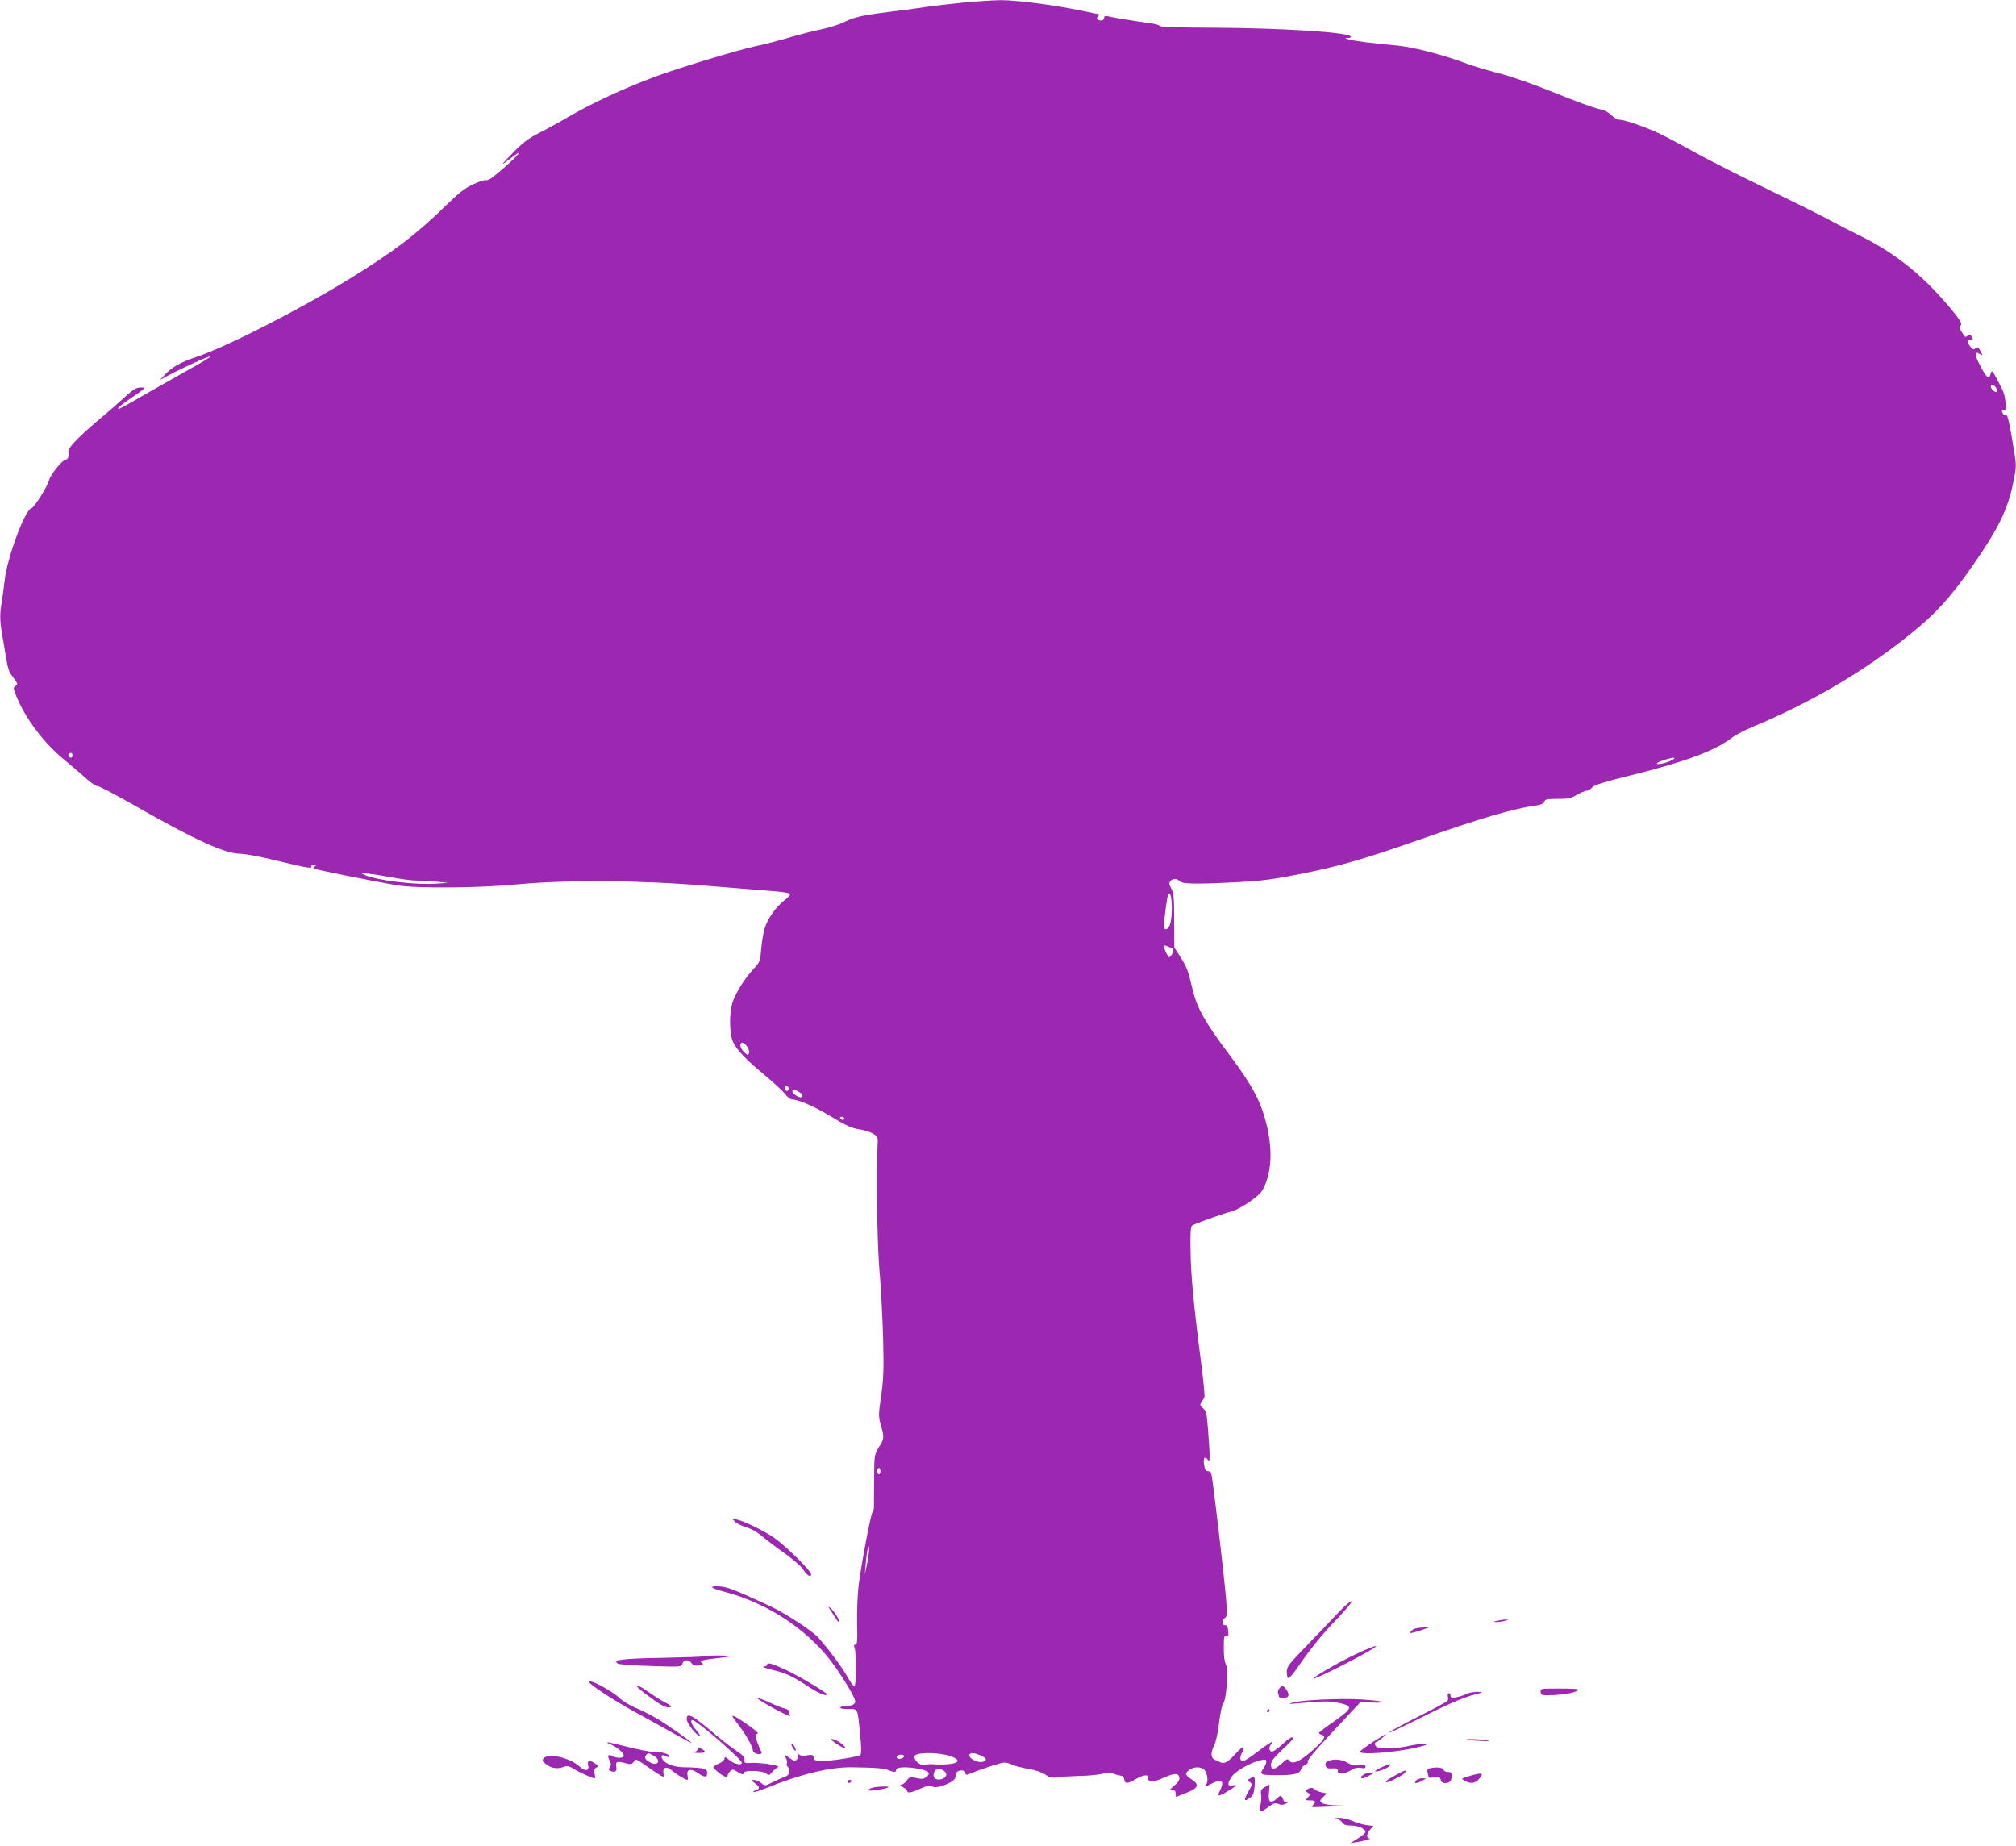 <?xml version="1.0" standalone="no"?>
<!DOCTYPE svg PUBLIC "-//W3C//DTD SVG 20010904//EN"
 "http://www.w3.org/TR/2001/REC-SVG-20010904/DTD/svg10.dtd">
<svg version="1.0" xmlns="http://www.w3.org/2000/svg"
 width="1280pt" height="1172pt" viewBox="0 0 1280 1172"
 preserveAspectRatio="xMidYMid meet">
<g transform="translate(0,1172) scale(0.1,-0.1)"
fill="#9c27b0" stroke="none">
<path d="M6120 11704 c-74 -7 -182 -20 -240 -28 -58 -9 -161 -23 -230 -31
-173 -21 -226 -33 -290 -65 -30 -15 -93 -35 -140 -45 -47 -9 -139 -33 -205
-52 -66 -20 -167 -46 -225 -58 -113 -25 -464 -131 -620 -188 -199 -73 -411
-171 -572 -265 -45 -27 -123 -70 -173 -95 -72 -37 -106 -63 -170 -129 -82 -84
-82 -87 -7 -29 109 84 6 -24 -116 -121 -18 -15 -39 -25 -47 -22 -8 3 -44 -9
-82 -27 -52 -24 -93 -56 -173 -135 -186 -182 -329 -291 -615 -467 -307 -189
-766 -423 -951 -487 -121 -41 -170 -68 -220 -122 l-29 -31 55 30 c86 47 261
126 266 120 3 -2 -46 -33 -108 -67 -62 -35 -176 -99 -253 -143 -222 -128 -225
-129 -225 -119 0 5 35 33 78 62 101 69 102 70 64 70 -26 0 -46 -12 -95 -57
-35 -32 -118 -105 -185 -161 -126 -108 -188 -174 -177 -192 9 -15 -4 -50 -20
-50 -19 0 -92 -90 -102 -125 -13 -46 -95 -177 -114 -182 -41 -11 -153 -312
-169 -455 -6 -51 -16 -123 -22 -160 -11 -65 -8 -120 12 -223 5 -27 14 -81 20
-120 6 -38 17 -78 25 -90 53 -73 50 -66 33 -79 -15 -11 -14 -17 7 -69 57 -140
178 -300 306 -403 40 -33 99 -83 130 -111 30 -29 65 -53 76 -53 12 0 124 -59
250 -131 366 -209 563 -299 656 -299 31 0 135 -19 238 -45 190 -46 221 -51
217 -36 -3 9 2 11 25 11 8 0 7 -3 -3 -10 -8 -5 -12 -11 -9 -14 6 -6 400 -85
534 -107 120 -20 517 -17 755 6 316 30 778 27 1200 -8 184 -15 380 -31 434
-35 55 -4 101 -12 103 -17 2 -6 -14 -24 -36 -40 -53 -41 -108 -118 -126 -179
-9 -28 -18 -87 -22 -131 -6 -77 -7 -82 -49 -127 -54 -58 -105 -138 -130 -203
-24 -63 -25 -202 -1 -257 21 -50 83 -115 203 -214 55 -46 113 -99 128 -119 15
-19 35 -35 45 -35 41 0 143 -45 252 -111 91 -55 129 -72 171 -78 30 -4 70 -16
89 -27 32 -19 34 -23 31 -70 -9 -190 -3 -612 11 -789 10 -110 20 -307 24 -437
5 -201 3 -257 -12 -367 -18 -123 -18 -133 -2 -190 22 -80 22 -83 -13 -139 -29
-48 -29 -50 -30 -203 -1 -85 -1 -165 -1 -179 -1 -14 -5 -27 -9 -30 -11 -7 -76
-355 -90 -480 -6 -52 -9 -156 -8 -230 3 -110 0 -134 -11 -132 -10 2 -11 -3 -5
-20 12 -33 11 -241 -1 -245 -5 -1 -23 23 -40 54 -29 56 -133 196 -193 260 -40
43 -216 157 -306 198 -219 101 -264 119 -313 123 -76 6 -65 -10 20 -32 270
-69 522 -232 681 -439 68 -89 156 -234 156 -258 0 -19 -19 -29 -60 -29 -16 0
-32 -5 -35 -10 -4 -6 15 -10 49 -10 65 0 60 10 77 -158 8 -82 9 -126 2 -133
-12 -12 -179 -39 -244 -39 -39 0 -48 3 -52 21 -5 19 -11 21 -42 15 -23 -5 -42
-3 -51 5 -12 9 -13 9 -9 -2 7 -20 -10 -43 -26 -36 -8 4 -25 15 -38 24 -24 17
-24 17 -12 -6 7 -12 10 -29 7 -36 -3 -8 -1 -17 4 -20 6 -4 10 -17 10 -31 0
-19 -8 -28 -31 -36 -17 -6 -51 -21 -76 -34 -46 -23 -46 -23 -71 -3 -14 10 -34
19 -46 19 -19 -1 -19 -2 7 -21 32 -25 34 -35 6 -44 -11 -4 -18 -9 -15 -12 3
-3 36 7 73 22 227 92 412 137 553 135 151 -2 203 -6 233 -19 37 -15 47 -14 47
4 0 18 73 20 149 4 60 -13 72 -26 43 -50 -18 -14 -29 -15 -64 -7 -39 8 -44 7
-61 -16 -10 -15 -26 -26 -35 -26 -11 -1 -8 -6 11 -16 15 -8 27 -19 27 -24 0
-16 26 -12 85 15 45 20 60 22 75 13 28 -18 145 29 146 59 2 31 13 43 40 43 15
0 24 -6 24 -16 0 -11 5 -14 18 -9 75 32 207 75 228 75 14 0 37 -6 52 -14 15
-7 60 -19 99 -26 45 -7 87 -21 109 -36 28 -19 44 -23 67 -18 16 3 82 7 146 9
64 1 134 8 155 15 28 9 44 9 60 2 11 -6 32 -12 46 -14 17 -2 26 -10 28 -26 4
-28 20 -28 73 3 54 30 79 32 79 5 0 -28 34 -26 104 6 64 29 90 28 94 -2 2 -15
-8 -31 -33 -51 -32 -27 -33 -30 -13 -29 18 1 23 -4 22 -22 0 -12 2 -21 5 -20
3 2 34 14 69 28 72 29 79 51 25 85 -38 24 -41 38 -11 59 26 18 61 21 87 6 23
-12 37 -76 20 -96 -16 -19 -5 -18 42 6 58 30 75 11 44 -50 -20 -38 -8 -38 55
1 56 34 62 42 25 33 -34 -8 -34 18 0 62 26 34 126 89 183 100 26 5 32 3 32
-11 0 -9 -9 -30 -20 -45 -25 -36 -16 -40 90 -40 108 0 140 8 151 37 5 14 18
27 28 30 12 3 17 11 14 19 -4 12 54 79 278 317 l56 60 74 -2 c121 -4 69 11
-68 20 -136 8 -388 -4 -438 -21 -26 -9 -23 -9 20 -5 164 15 214 17 265 6 105
-22 103 -32 -20 -120 -50 -34 -92 -67 -95 -71 -3 -4 4 -10 15 -13 33 -9 22
-29 -56 -99 -78 -71 -130 -94 -148 -65 -9 13 -16 11 -48 -19 -47 -42 -68 -44
-68 -7 0 21 17 43 70 93 39 36 70 68 70 73 0 17 -24 4 -69 -38 -26 -25 -55
-45 -65 -45 -19 0 -22 30 -4 48 7 7 8 12 2 12 -5 0 -45 -27 -88 -60 -43 -33
-84 -60 -92 -60 -22 0 -25 18 -9 51 26 49 7 48 -38 -3 -52 -57 -74 -69 -101
-55 -12 5 -28 13 -36 17 -23 11 -23 44 -2 87 12 23 25 82 32 146 8 61 19 115
26 122 21 20 35 224 17 250 -8 12 -13 50 -13 102 0 71 2 82 16 76 13 -5 15 1
12 33 -2 25 -8 38 -16 36 -22 -4 -27 30 -7 44 18 13 18 22 7 152 -11 124 -74
667 -88 749 -3 23 -10 33 -23 33 -14 0 -21 10 -25 35 -9 45 2 65 21 40 12 -17
13 -14 13 26 0 24 -5 97 -10 162 -8 105 -11 120 -32 137 -20 16 -21 21 -10 37
6 10 15 24 19 32 3 8 -6 107 -21 220 -48 371 -65 554 -67 711 -2 123 1 155 12
161 42 20 211 80 245 87 22 4 72 30 116 61 64 45 81 63 98 104 46 106 49 244
8 402 -35 138 -93 244 -237 435 -153 204 -203 294 -231 416 -26 112 -35 136
-79 204 l-35 55 -1 170 c0 145 -3 175 -18 203 -14 26 -16 37 -6 48 15 18 43
18 59 -1 15 -18 114 -19 380 -5 135 7 221 18 375 49 249 49 407 94 750 214
411 144 615 204 757 223 33 5 49 12 53 24 5 16 18 18 84 18 67 0 85 3 123 26
25 14 53 26 62 26 10 0 25 9 34 20 13 16 74 35 252 79 344 86 527 154 633 235
25 19 85 51 134 71 395 164 757 381 1060 637 135 114 238 236 390 463 124 186
177 302 208 463 17 81 17 101 6 170 -31 192 -44 251 -53 246 -6 -4 -14 0 -19
7 -13 21 -11 32 6 25 13 -5 15 2 9 47 -8 60 -8 61 -53 147 -31 58 -35 62 -41
41 -10 -43 -25 -33 -65 43 -40 75 -41 101 -4 78 19 -12 20 -12 4 18 -14 27
-19 29 -32 19 -12 -11 -18 -9 -34 11 -21 29 -19 46 5 42 15 -3 16 0 6 18 -9
18 -14 19 -26 9 -13 -10 -17 -10 -25 2 -27 40 -30 51 -20 63 9 10 -1 28 -36
73 -188 233 -369 382 -613 501 -63 31 -146 74 -184 95 -38 21 -212 108 -388
193 -175 85 -378 187 -451 228 -73 40 -172 94 -222 119 -89 44 -238 97 -275
97 -11 0 -33 13 -49 29 -19 19 -48 33 -83 40 -29 6 -154 52 -277 102 -138 56
-276 104 -356 124 -72 19 -162 46 -200 60 -144 55 -339 106 -445 116 -161 15
-275 29 -307 39 -27 8 -27 8 -4 9 16 1 22 4 15 11 -26 26 -445 52 -862 54
-240 1 -345 4 -350 12 -4 6 -34 14 -67 18 -65 8 -226 34 -262 43 -17 4 -23 1
-23 -11 0 -9 -8 -16 -18 -16 -26 0 -34 11 -21 27 6 7 9 13 6 13 -2 0 -49 9
-103 21 -183 38 -425 69 -523 68 -53 -1 -157 -8 -231 -15z m6554 -2447 c6 -9
7 -19 3 -23 -9 -9 -37 15 -37 33 0 18 20 12 34 -10z m-12214 -2332 c0 -8 -4
-15 -9 -15 -13 0 -22 16 -14 24 11 11 23 6 23 -9z m10145 -36 c-37 -17 -96
-27 -82 -13 10 10 81 33 102 33 13 0 7 -7 -20 -20z m-8113 -740 c53 -10 118
-19 146 -19 27 0 85 -3 128 -7 l79 -8 -75 -5 c-134 -9 -375 20 -454 55 -30 13
-29 13 24 8 30 -3 98 -14 152 -24z m4948 -195 c0 -39 -5 -85 -11 -103 -13 -36
-39 -42 -39 -8 0 36 21 190 27 200 12 20 23 -21 23 -89z m-7 -250 c21 -8 22
-24 3 -49 -13 -18 -14 -17 -30 13 -19 37 -21 56 -3 48 6 -3 20 -9 30 -12z
m-2688 -630 c9 -14 14 -33 10 -41 -5 -14 -9 -13 -30 7 -27 25 -33 60 -11 60 7
0 21 -12 31 -26z m260 -274 c-5 -8 -11 -8 -17 -2 -6 6 -7 16 -3 22 5 8 11 8
17 2 6 -6 7 -16 3 -22z m74 -16 c33 -24 11 -43 -23 -20 -28 18 -34 36 -13 36
7 0 23 -7 36 -16z m281 -164 c0 -5 -4 -10 -9 -10 -6 0 -13 5 -16 10 -3 6 1 10
9 10 9 0 16 -4 16 -10z m230 -2240 c0 -11 -4 -20 -10 -20 -5 0 -10 9 -10 20 0
11 5 20 10 20 6 0 10 -9 10 -20z m-84 -585 l-15 -70 5 60 c3 33 8 76 12 95 6
30 7 31 10 10 1 -14 -4 -56 -12 -95z m521 -1222 c108 -34 42 -64 -117 -53 -8
1 -25 -2 -37 -5 -31 -10 -81 39 -63 60 17 21 148 20 217 -2z m198 3 c39 -17
45 -32 16 -41 -34 -10 -98 25 -85 47 8 12 30 10 69 -6z m-485 -5 c0 -12 -29
-23 -41 -15 -5 3 -7 10 -4 15 8 12 45 12 45 0z m255 -95 c24 -17 14 -43 -20
-52 -35 -9 -56 12 -44 44 9 25 36 29 64 8z"/>
<path d="M4665 2061 c10 -12 43 -28 72 -37 32 -9 72 -31 99 -55 25 -21 89 -70
144 -109 54 -38 108 -85 119 -104 23 -37 51 -54 51 -31 0 22 -167 187 -239
235 -67 45 -186 103 -236 114 -29 7 -29 7 -10 -13z"/>
<path d="M8503 1488 c-37 -40 -128 -134 -200 -209 -120 -123 -133 -140 -133
-172 0 -20 4 -38 9 -41 4 -3 28 22 52 57 97 140 168 227 262 323 54 56 94 105
89 108 -6 3 -41 -26 -79 -66z"/>
<path d="M5273 1498 c42 -68 50 -78 54 -74 7 7 -33 71 -54 87 -17 13 -17 12 0
-13z"/>
<path d="M9505 1430 c-27 -7 -27 -8 -5 -8 14 0 39 4 55 8 27 7 27 8 5 8 -14 0
-38 -4 -55 -8z"/>
<path d="M8993 1383 c-12 -2 -27 -11 -34 -19 -11 -13 -9 -14 17 -8 16 4 45 13
64 20 l35 13 -30 -1 c-16 0 -40 -3 -52 -5z"/>
<path d="M8595 1212 c-109 -53 -255 -138 -255 -148 0 -11 274 126 370 185 66
40 5 20 -115 -37z"/>
<path d="M4468 1205 c-3 -3 -120 -7 -261 -10 -255 -4 -325 -13 -283 -37 9 -5
103 -12 210 -15 191 -6 193 -6 199 15 7 27 40 29 58 3 11 -15 22 -18 48 -14
22 4 29 8 20 14 -23 14 -3 21 88 31 48 5 90 11 92 14 2 2 -34 4 -81 4 -46 0
-87 -2 -90 -5z"/>
<path d="M4870 1150 c0 -5 -10 -10 -22 -11 -13 -1 12 -9 54 -20 89 -21 127
-39 234 -109 65 -42 114 -62 114 -46 0 10 -173 113 -255 152 -92 44 -125 53
-125 34z"/>
<path d="M3740 1042 c1 -15 151 -114 295 -193 83 -45 196 -108 253 -140 56
-32 102 -56 102 -54 0 8 -158 119 -224 157 -38 22 -96 52 -130 65 -34 14 -80
42 -103 63 -51 48 -193 123 -193 102z"/>
<path d="M4101 964 c82 -62 120 -84 144 -84 26 0 16 14 -23 32 -20 10 -65 38
-100 63 -91 65 -110 56 -21 -11z"/>
<path d="M8126 1005 c-9 -10 -15 -24 -12 -32 3 -8 6 -19 6 -24 0 -5 14 -9 30
-9 36 0 41 25 12 60 -17 21 -19 22 -36 5z"/>
<path d="M9782 978 c3 -22 7 -22 88 -19 76 3 150 20 150 35 0 4 -54 6 -121 6
-119 0 -120 0 -117 -22z"/>
<path d="M9310 965 c-14 -7 -42 -16 -63 -20 -30 -6 -37 -4 -37 9 0 9 -5 16
-11 16 -6 0 -9 -9 -6 -19 2 -10 2 -23 -2 -28 -3 -6 -82 -49 -176 -96 -93 -47
-179 -93 -190 -102 -21 -17 57 20 292 137 77 39 179 81 225 94 78 21 81 23 38
23 -25 0 -56 -6 -70 -14z"/>
<path d="M4810 937 c21 -21 211 -124 206 -111 -3 8 -6 22 -6 29 0 7 -15 17
-32 20 -18 4 -53 18 -78 30 -45 22 -100 42 -90 32z"/>
<path d="M8045 860 c-3 -5 -1 -10 4 -10 6 0 11 5 11 10 0 6 -2 10 -4 10 -3 0
-8 -4 -11 -10z"/>
<path d="M4360 805 c0 -25 63 -105 82 -105 6 0 -4 16 -21 35 -28 32 -41 65
-25 65 25 0 314 -249 314 -272 0 -18 -50 -7 -79 18 -25 21 -31 23 -31 9 0 -9
-15 -22 -35 -31 -19 -8 -35 -18 -35 -24 0 -11 63 -60 78 -60 7 0 12 4 12 9 0
5 7 17 16 26 15 14 19 14 50 -6 26 -16 34 -17 34 -6 0 20 120 18 145 -3 15
-13 19 -12 34 6 9 11 25 25 35 31 16 9 7 13 -52 23 -40 6 -91 10 -114 8 -39
-3 -43 -1 -41 19 2 17 -10 30 -50 56 -28 19 -88 65 -132 102 -150 128 -185
147 -185 100z"/>
<path d="M4650 825 c0 -4 20 -32 44 -63 46 -61 86 -132 86 -155 0 -15 37 -30
52 -21 5 3 5 11 0 17 -5 7 -16 33 -25 59 -14 43 -14 47 1 50 11 2 -5 19 -48
49 -71 51 -110 73 -110 64z"/>
<path d="M8717 661 c-41 -27 -78 -54 -81 -60 -16 -25 225 -8 364 26 59 14 69
18 44 21 -17 2 -61 -4 -98 -12 -68 -16 -171 -21 -200 -10 -16 6 -23 34 -8 34
9 1 69 50 61 50 -4 0 -40 -22 -82 -49z"/>
<path d="M5310 650 c25 -16 49 -30 54 -30 14 0 -16 30 -45 46 -50 25 -55 15
-9 -16z"/>
<path d="M9311 676 c2 -2 40 -6 84 -8 44 -3 69 -2 55 2 -25 8 -147 13 -139 6z"/>
<path d="M3880 644 c41 -18 80 -52 80 -71 0 -16 -43 -17 -72 -2 -27 15 -34 4
-18 -27 11 -20 11 -29 2 -44 -10 -16 -8 -20 8 -25 28 -9 38 0 33 29 -6 32 5
37 55 23 37 -10 43 -9 56 8 13 19 15 18 56 -10 81 -57 124 -85 131 -85 3 0 4
11 1 25 -6 34 22 44 51 17 26 -23 88 -62 101 -62 4 0 5 11 2 24 -10 42 17 52
61 22 47 -32 63 -33 63 -2 0 19 -6 24 -37 30 -21 3 -67 6 -103 6 -68 0 -125
20 -144 52 -14 23 -2 32 24 18 18 -10 21 -9 18 2 -5 15 -44 25 -104 27 -23 0
-95 14 -160 31 -132 33 -156 37 -104 14z m271 -71 c49 -29 27 -69 -23 -42 -31
16 -39 31 -26 46 13 16 14 16 49 -4z"/>
<path d="M5030 631 c16 -31 32 -36 18 -7 -6 14 -15 26 -20 26 -5 0 -4 -9 2
-19z"/>
<path d="M4430 616 c0 -8 -10 -17 -22 -19 -13 -2 -1 -5 25 -6 49 -1 55 9 16
29 -15 8 -19 7 -19 -4z"/>
<path d="M3451 557 c-8 -11 -7 -18 7 -30 33 -30 74 -40 113 -27 32 11 40 10
75 -12 35 -22 116 -58 130 -58 3 0 3 13 -1 29 -5 22 -2 32 11 39 15 8 14 11
-7 26 -35 24 -52 21 -45 -9 10 -37 -19 -44 -52 -12 -59 57 -201 90 -231 54z"/>
<path d="M8433 540 c-15 -6 -20 -15 -16 -29 4 -16 12 -20 42 -18 29 2 36 -1
35 -15 -2 -25 40 -23 83 3 24 15 43 19 64 15 21 -4 29 -2 29 8 0 11 -10 13
-40 9 -29 -4 -48 0 -75 16 -37 22 -84 26 -122 11z"/>
<path d="M8771 500 c-24 -11 -42 -23 -39 -25 7 -7 71 15 88 31 20 19 3 17 -49
-6z"/>
<path d="M9077 493 c-14 -4 -17 -11 -13 -26 3 -12 6 -26 6 -30 0 -4 16 -5 36
-1 30 6 36 4 41 -15 3 -13 13 -21 27 -21 30 0 41 11 43 43 1 22 -3 27 -23 27
-14 0 -27 7 -30 15 -6 15 -47 18 -87 8z"/>
<path d="M8874 457 c-65 -35 -79 -45 -73 -51 7 -8 104 41 119 59 17 21 2 18
-46 -8z"/>
<path d="M8683 463 c-28 -4 -57 -33 -32 -33 12 0 69 29 69 35 0 3 -1 4 -2 3
-2 0 -17 -3 -35 -5z"/>
<path d="M9325 443 c-49 -15 -49 -15 -25 -29 37 -20 64 -17 88 9 39 41 23 47
-63 20z"/>
<path d="M7937 429 c-17 -10 -17 -11 -1 -24 16 -11 16 -15 -10 -59 -31 -54
-28 -69 10 -40 21 16 26 29 30 77 4 59 1 63 -29 46z"/>
<path d="M8990 415 c-17 -20 5 -20 40 0 l25 14 -26 1 c-15 0 -32 -7 -39 -15z"/>
<path d="M5380 410 c0 -5 4 -10 9 -10 6 0 13 5 16 10 3 6 -1 10 -9 10 -9 0
-16 -4 -16 -10z"/>
<path d="M8028 373 c-22 -14 -25 -22 -21 -48 3 -17 0 -48 -5 -68 -13 -46 -1
-48 53 -8 32 24 43 27 62 18 16 -7 30 -7 45 1 18 8 19 11 6 11 -10 1 -18 4
-18 9 0 4 -5 14 -10 22 -7 12 -13 11 -34 -9 -39 -36 -56 -23 -49 39 3 27 4 50
2 50 -2 0 -16 -8 -31 -17z"/>
<path d="M5550 373 c-14 -3 -29 -9 -35 -15 -7 -7 8 -8 45 -3 75 10 108 24 55
23 -22 0 -51 -3 -65 -5z"/>
<path d="M8300 360 c-13 -9 -13 -12 3 -21 18 -10 18 -12 1 -30 -16 -18 -16
-19 14 -19 34 0 40 -8 20 -28 -6 -6 -10 -13 -7 -14 2 -2 56 0 119 3 97 4 103
6 39 7 -44 1 -83 7 -94 15 -17 13 -17 15 6 38 l23 23 -33 7 c-18 4 -38 12 -44
18 -14 14 -27 14 -47 1z"/>
<path d="M8488 173 c12 -3 28 -13 35 -24 9 -14 23 -19 57 -19 44 0 90 -21 90
-41 0 -5 -21 -23 -47 -40 l-48 -30 45 7 c47 7 94 22 73 23 -20 1 -15 32 7 56
l21 22 -44 6 c-24 3 -65 15 -91 27 -26 11 -64 19 -84 19 -24 -1 -29 -3 -14 -6z"/>
</g>
</svg>
